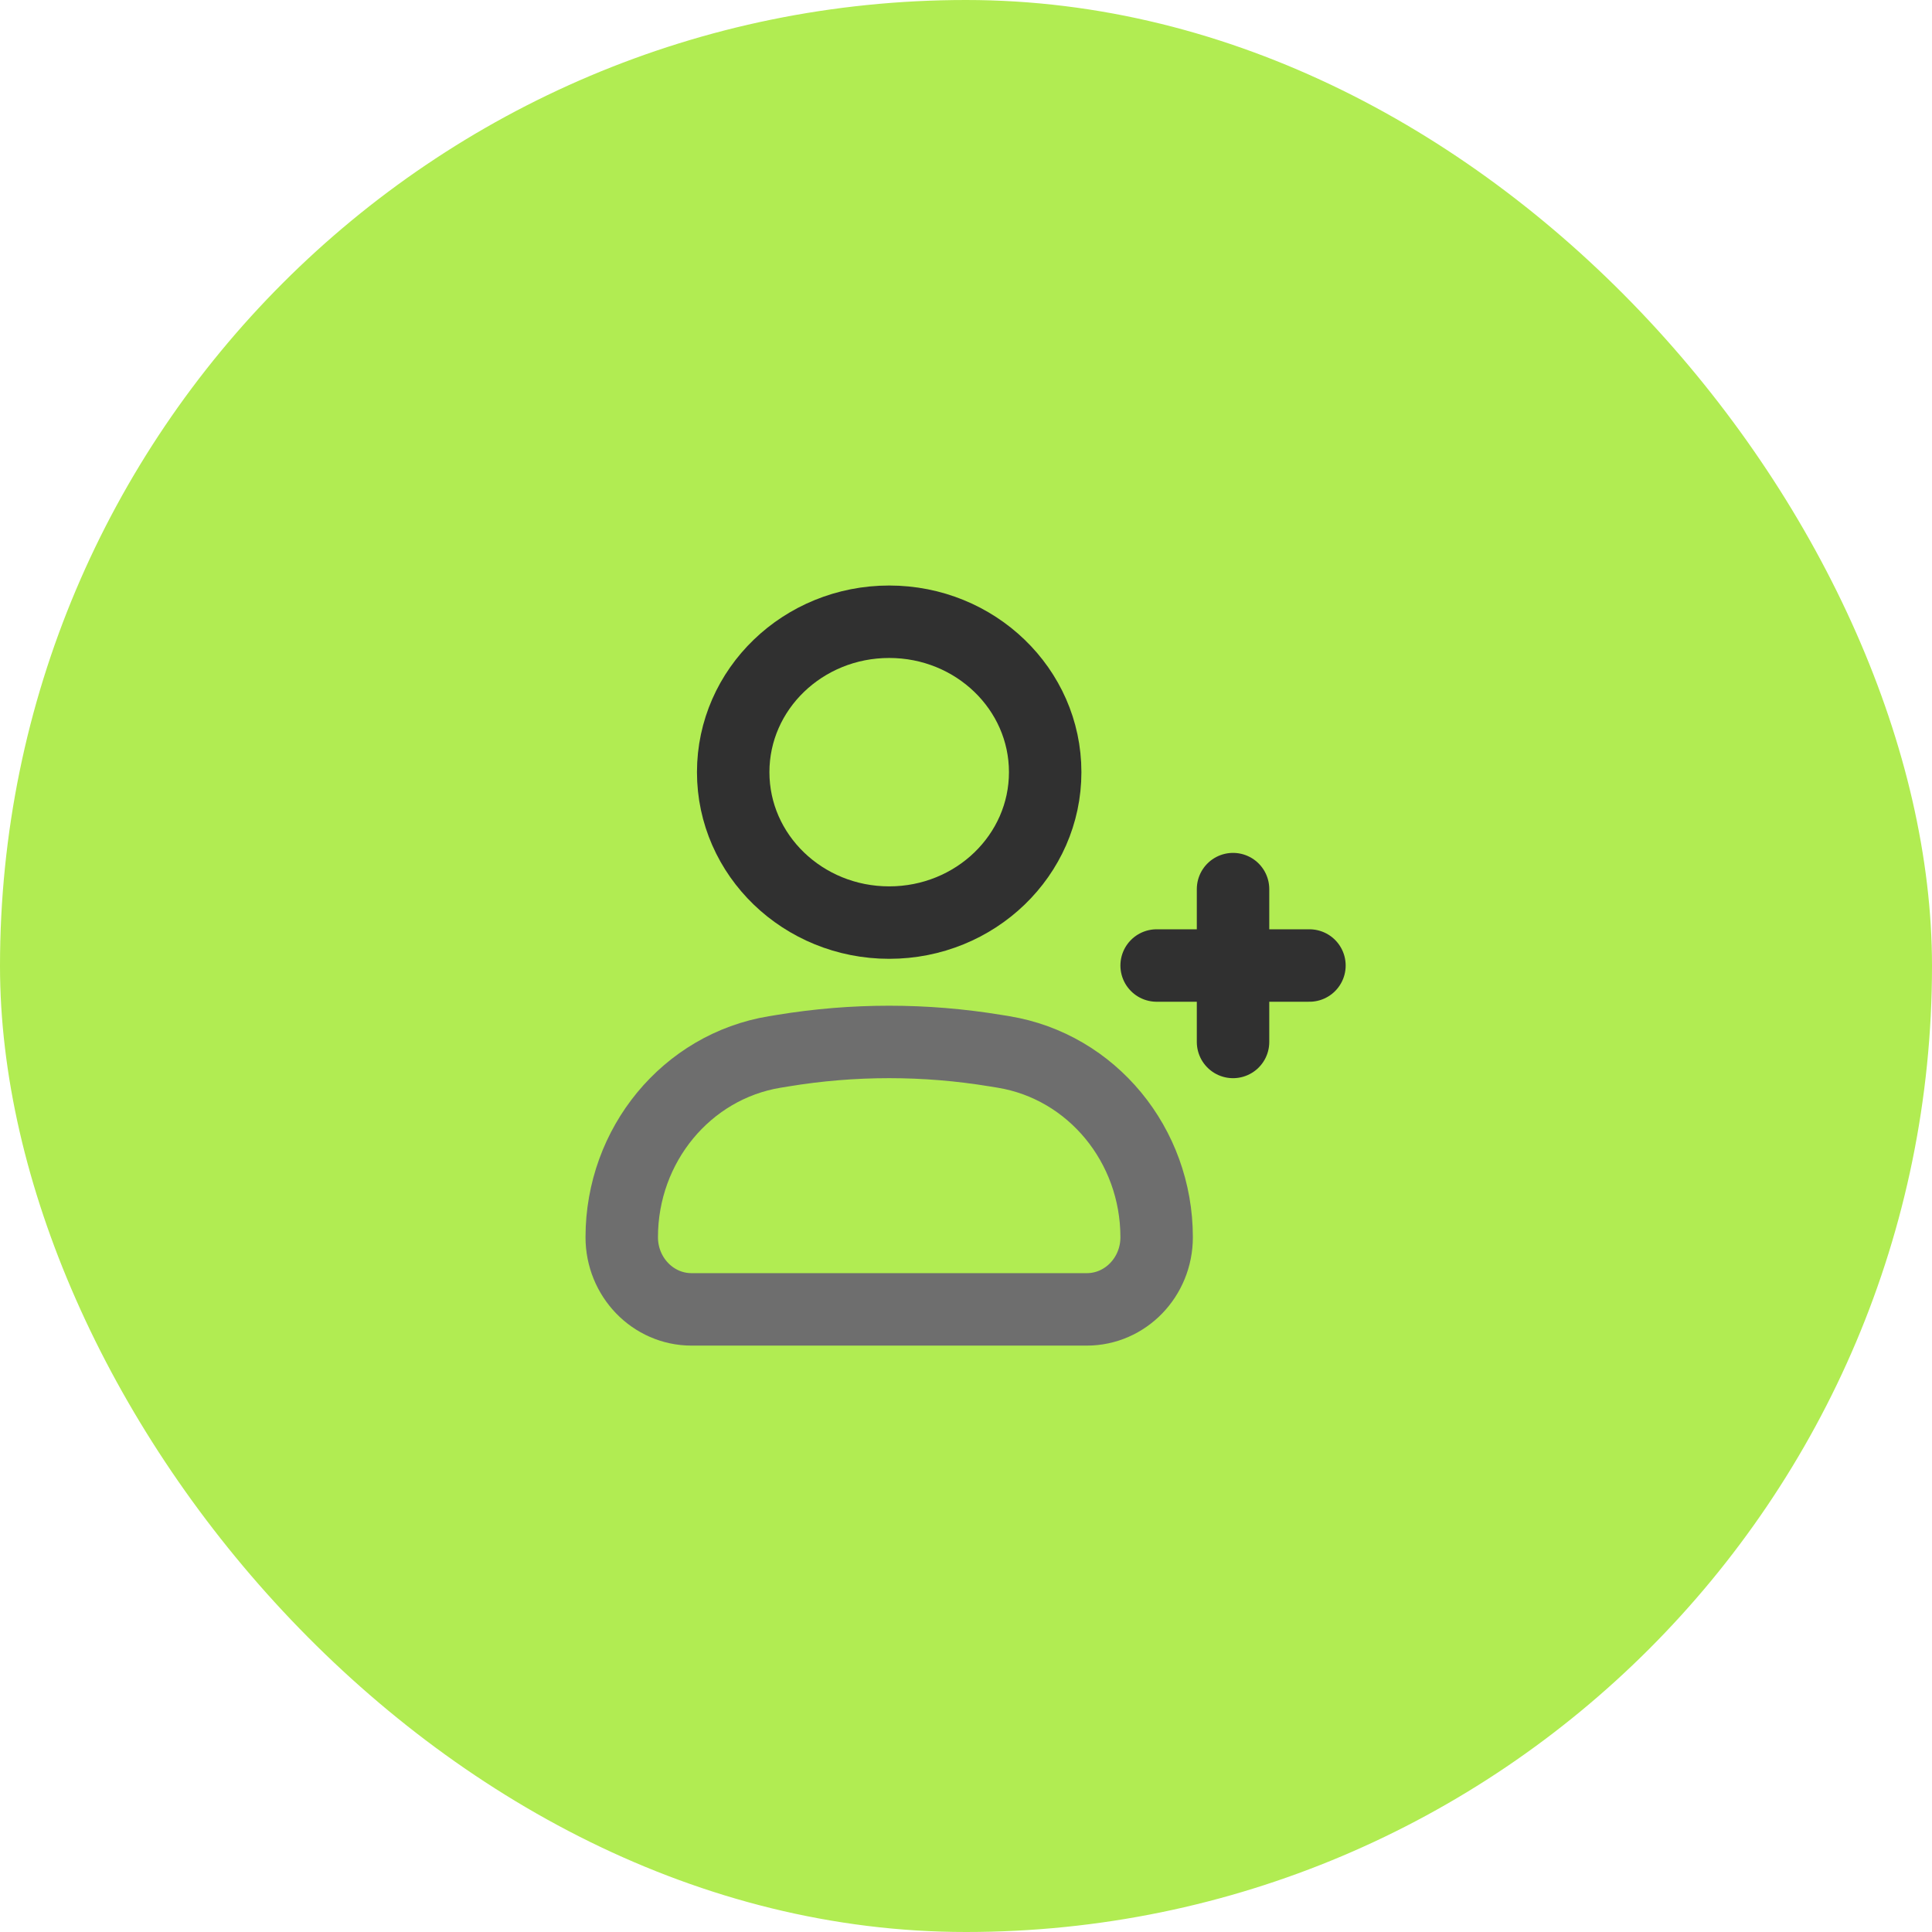 <?xml version="1.0" encoding="UTF-8"?> <svg xmlns="http://www.w3.org/2000/svg" width="64" height="64" viewBox="0 0 64 64" fill="none"> <rect width="64" height="64" rx="32" fill="#B1EC52"></rect> <path d="M43.377 31.984H38.315M40.846 34.516L40.846 29.453" stroke="#303030" stroke-width="2.4" stroke-linecap="round"></path> <path d="M20.596 40.985C20.596 37.931 22.744 35.329 25.664 34.848L25.927 34.805C28.264 34.419 30.646 34.419 32.984 34.805L33.247 34.848C36.167 35.329 38.315 37.931 38.315 40.985C38.315 42.305 37.279 43.375 36.001 43.375H22.91C21.632 43.375 20.596 42.305 20.596 40.985Z" stroke="#6E6E6E" stroke-width="2.4"></path> <path d="M34.623 25.579C34.623 28.331 32.31 30.562 29.456 30.562C26.601 30.562 24.288 28.331 24.288 25.579C24.288 22.827 26.601 20.596 29.456 20.596C32.31 20.596 34.623 22.827 34.623 25.579Z" stroke="#303030" stroke-width="2.4"></path> </svg> 